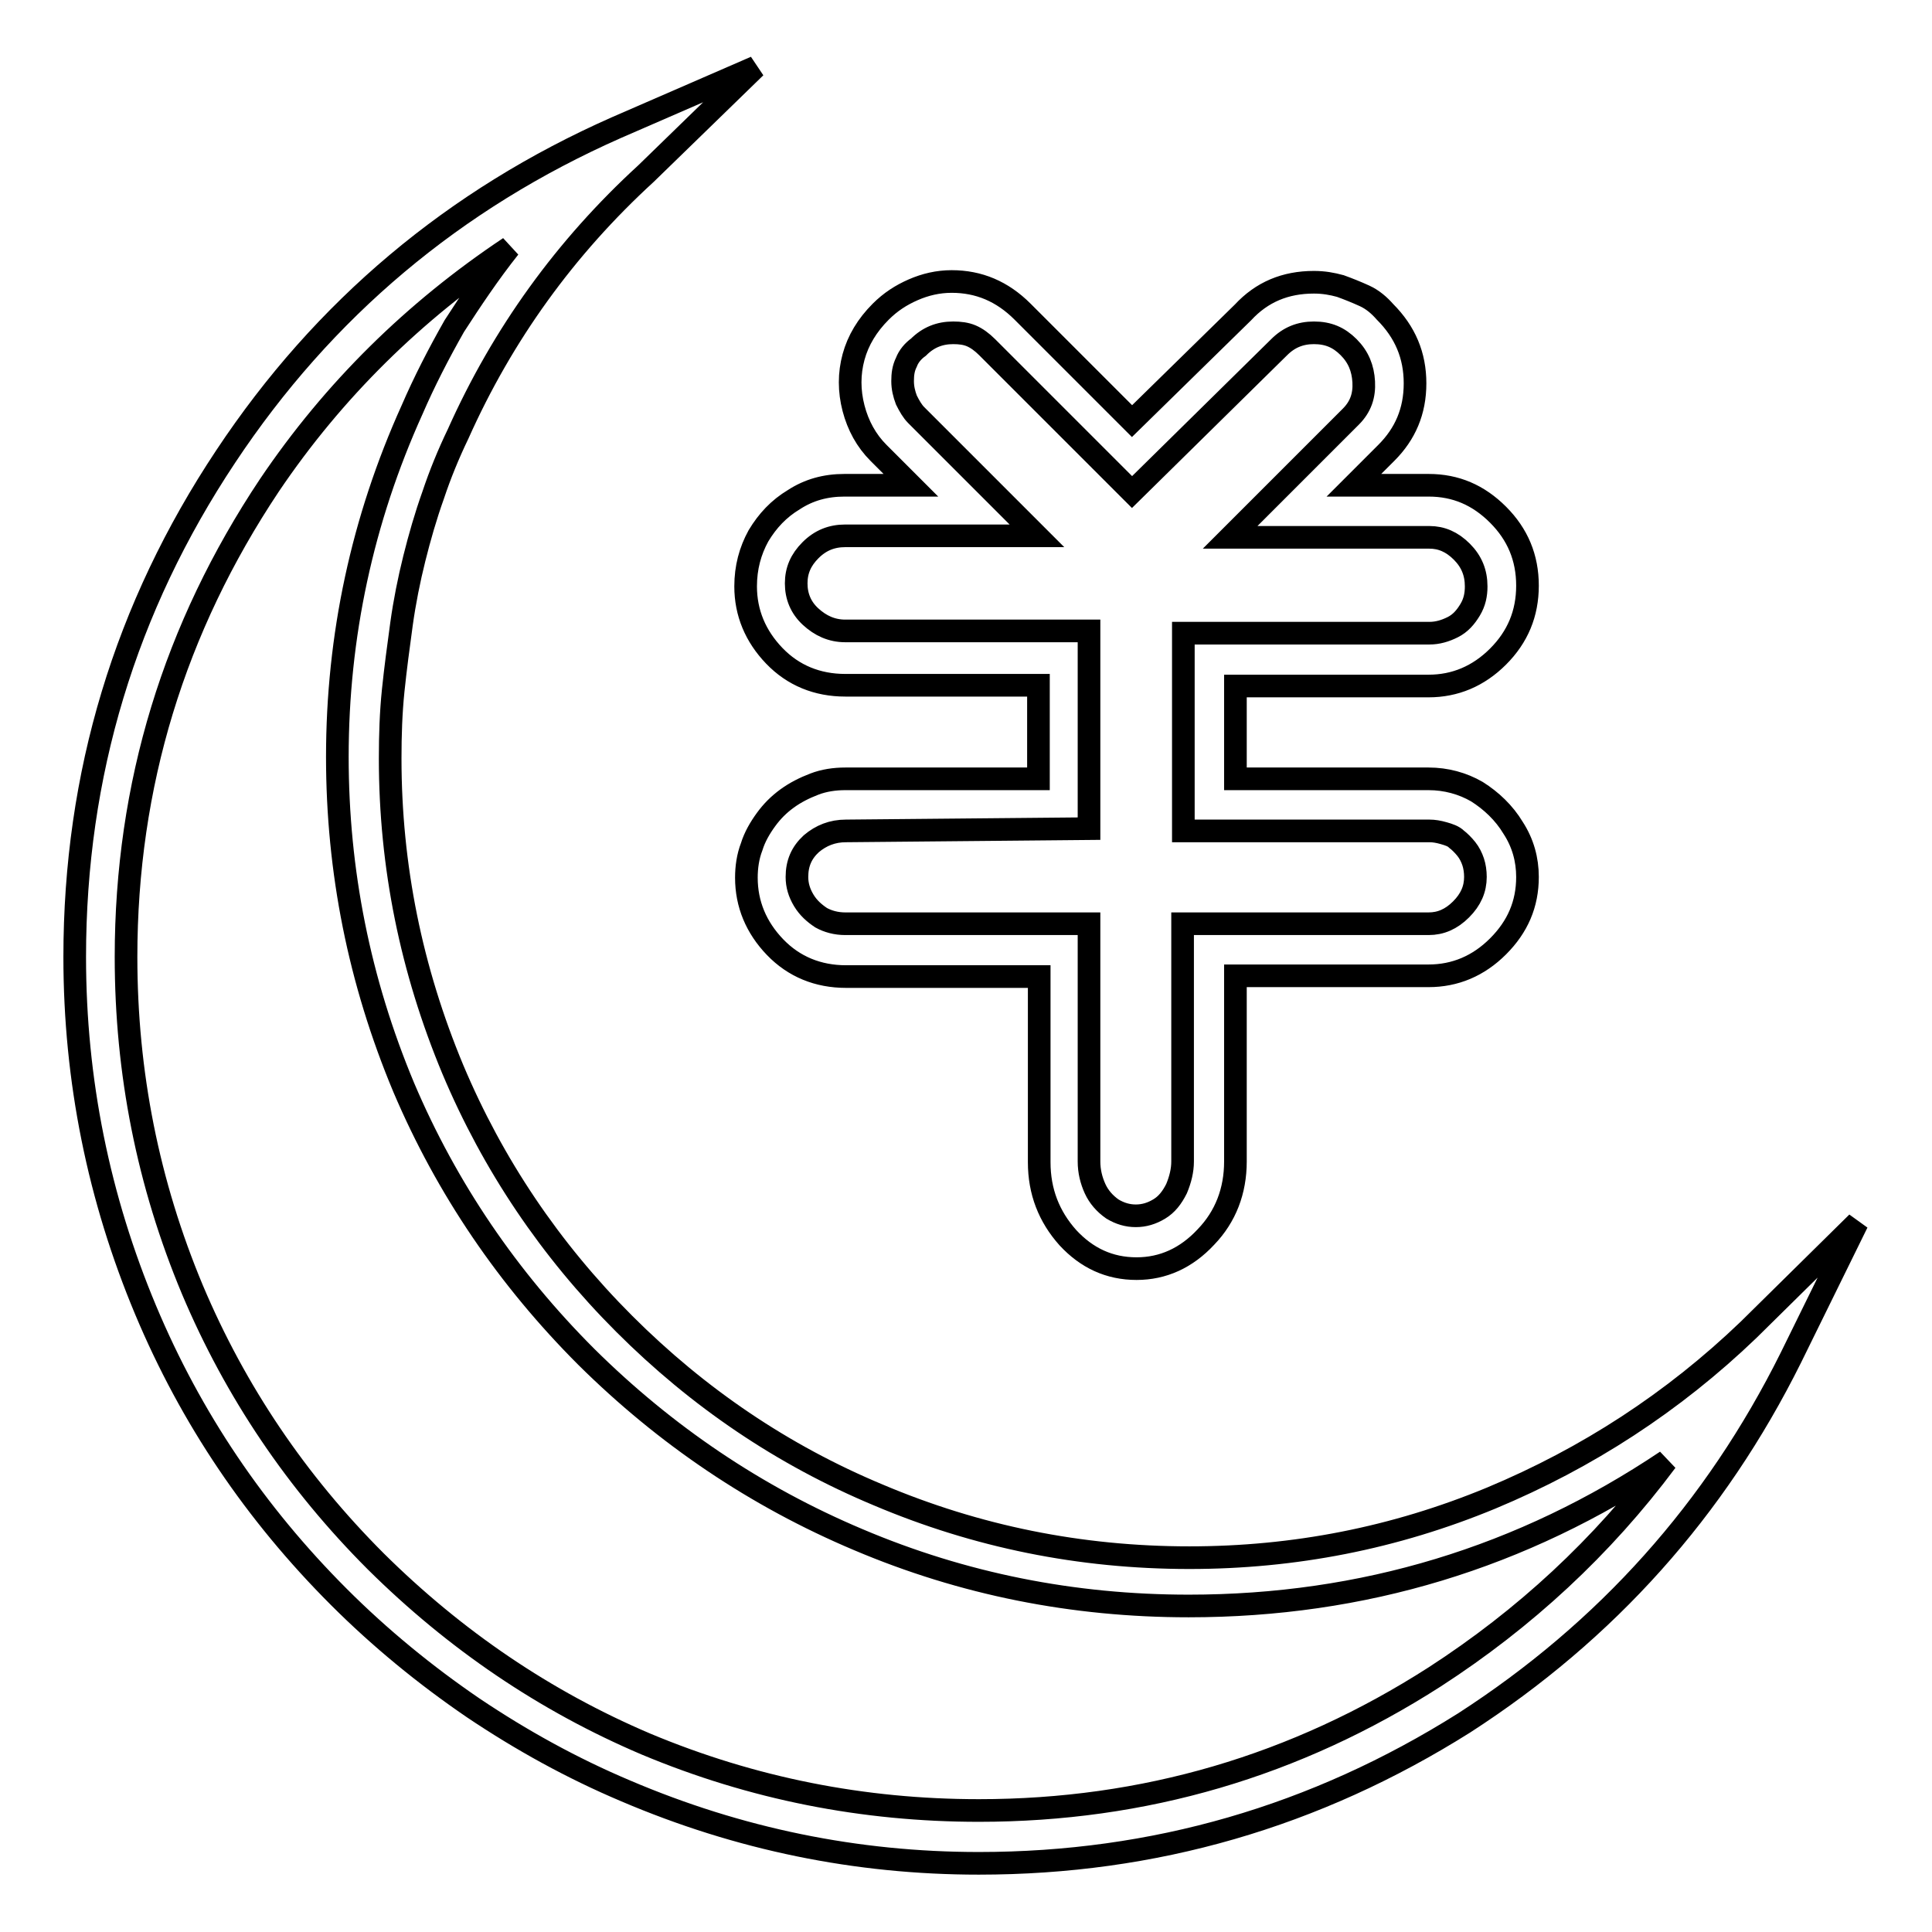 <?xml version="1.0" encoding="utf-8"?>
<!-- Svg Vector Icons : http://www.onlinewebfonts.com/icon -->
<!DOCTYPE svg PUBLIC "-//W3C//DTD SVG 1.1//EN" "http://www.w3.org/Graphics/SVG/1.1/DTD/svg11.dtd">
<svg version="1.1" xmlns="http://www.w3.org/2000/svg" xmlns:xlink="http://www.w3.org/1999/xlink" x="0px" y="0px" viewBox="0 0 256 256" enable-background="new 0 0 256 256" xml:space="preserve">
<g><g><path stroke-width="3" fill-opacity="0" stroke="#000000"  d="M150.6,168.1c-3.6,0-6.6-1.4-9.1-4.1c-2.5-2.8-3.8-6.1-3.8-10v-24.6h-25.6c-3.7,0-6.9-1.3-9.4-3.9c-2.5-2.6-3.8-5.7-3.8-9.2c0-1.4,0.2-2.8,0.7-4.1c0.4-1.3,1.1-2.5,1.9-3.6c0.8-1.1,1.7-2,2.8-2.8s2.3-1.4,3.6-1.9c1.3-0.5,2.7-0.7,4.1-0.7h25.6V90.8h-25.6c-3.7,0-6.9-1.3-9.4-3.9c-2.5-2.6-3.8-5.7-3.8-9.2c0-2.5,0.6-4.7,1.7-6.7c1.2-2,2.7-3.6,4.7-4.8c2-1.3,4.2-1.9,6.7-1.9h8.8l-4.3-4.3c-1.6-1.6-2.7-3.6-3.3-5.9c-0.6-2.3-0.6-4.6,0-6.8s1.8-4.2,3.6-6c1.3-1.3,2.7-2.2,4.3-2.9c1.6-0.7,3.3-1.1,5.1-1.1c3.6,0,6.7,1.3,9.4,4L150,55.8l14.7-14.4c2.5-2.7,5.6-4,9.4-4c1.3,0,2.4,0.2,3.5,0.5c1.1,0.4,2.1,0.8,3.2,1.3c1.1,0.5,2,1.3,2.7,2.1c2.7,2.7,4,5.8,4,9.5c0,3.7-1.3,6.7-3.8,9.2l-4.3,4.3h9.9c3.6,0,6.6,1.3,9.2,3.9c2.6,2.6,3.9,5.7,3.9,9.4c0,3.7-1.3,6.8-3.9,9.4c-2.6,2.6-5.7,3.9-9.2,3.9h-25.6v12.3h25.6c2.3,0,4.5,0.6,6.4,1.7c1.9,1.2,3.6,2.8,4.8,4.8c1.3,2,1.9,4.2,1.9,6.5c0,3.6-1.3,6.6-3.9,9.2c-2.6,2.6-5.7,3.9-9.2,3.9h-25.6v24.6c0,3.9-1.3,7.3-3.9,10C157.2,166.7,154.1,168.1,150.6,168.1L150.6,168.1z M112.1,110.1c-1.8,0-3.3,0.6-4.6,1.7c-1.3,1.2-1.9,2.6-1.9,4.4c0,1.1,0.3,2.1,0.9,3.1c0.6,1,1.4,1.7,2.3,2.3c0.9,0.5,2,0.8,3.2,0.8h32.3v31.5c0,1.3,0.3,2.5,0.8,3.6s1.3,2,2.3,2.7c1,0.6,2,0.9,3.1,0.9c1.1,0,2.1-0.3,3.1-0.9c1-0.6,1.7-1.5,2.3-2.7c0.5-1.2,0.8-2.4,0.8-3.6v-31.5h32.6c1.6,0,3-0.6,4.3-1.9c1.3-1.3,1.9-2.7,1.9-4.3c0-0.7-0.1-1.4-0.3-2c-0.2-0.6-0.5-1.2-0.9-1.7c-0.4-0.5-0.9-1-1.3-1.3c-0.4-0.4-1-0.6-1.7-0.8c-0.7-0.2-1.3-0.3-1.9-0.3h-32.6V83.9h32.6c1.1,0,2.1-0.3,3.1-0.8c1-0.5,1.7-1.3,2.3-2.3c0.6-1,0.8-2,0.8-3.1c0-1.8-0.6-3.3-1.9-4.6c-1.3-1.3-2.7-1.9-4.3-1.9h-26.4l16-16c1.3-1.3,1.8-2.8,1.7-4.6c-0.1-1.8-0.7-3.3-2-4.6c-1.3-1.3-2.7-1.9-4.6-1.9c-1.8,0-3.3,0.6-4.6,1.9l-19.5,19.2l-19.2-19.2c-0.7-0.7-1.4-1.2-2.1-1.5c-0.7-0.3-1.5-0.4-2.4-0.4c-1.8,0-3.3,0.6-4.6,1.9c-0.7,0.5-1.3,1.2-1.6,2c-0.4,0.8-0.5,1.6-0.5,2.5c0,0.9,0.2,1.7,0.5,2.5c0.4,0.8,0.8,1.5,1.3,2l16,16h-25.4c-1.8,0-3.3,0.6-4.6,1.9s-1.9,2.7-1.9,4.4c0,1.7,0.6,3.2,1.9,4.4s2.8,1.9,4.6,1.9h32.3v26.2L112.1,110.1L112.1,110.1z M129.7,246.9c-16.2,0-31.8-3.2-46.8-9.6c-7.1-3-13.8-6.7-20.2-11c-6.3-4.3-12.3-9.2-17.8-14.7c-11.1-11.1-19.6-23.7-25.6-38c-6.2-14.8-9.4-30.4-9.4-46.8c0-24.2,6.7-46.3,20-66.3c13-19.6,30.3-34.1,51.8-43.6l18.4-8L85.6,23c-10.7,9.8-19,21.3-24.9,34.5c-1.3,2.7-2.4,5.4-3.3,8.1c-1,2.8-1.8,5.6-2.5,8.4c-0.7,2.8-1.3,5.8-1.7,8.7s-0.8,5.9-1.1,8.8c-0.3,2.9-0.4,5.9-0.4,9c0,14.3,2.8,28,8.3,41.2c5.3,12.6,12.9,23.9,22.7,33.7c9.8,9.8,21,17.4,33.7,22.7c13,5.5,26.7,8.3,41.2,8.3c13.9,0,27.2-2.6,40-7.9c12.7-5.3,24.1-12.7,34.1-22.3l14.4-14.2l-8.8,17.9c-10,20.1-24.4,36.2-43.3,48.4C174.3,240.7,152.9,246.9,129.7,246.9L129.7,246.9z M67.5,32.8c-12.6,8.4-23.3,18.9-31.8,31.5c-12.6,18.9-19,39.7-19,62.5c0,15.3,2.9,30,8.8,44.1c5.7,13.5,13.8,25.5,24.3,36c10.5,10.4,22.4,18.5,35.8,24.2c14.1,5.9,28.8,8.8,44.1,8.8c21.9,0,42-5.9,60.4-17.7c11.9-7.7,22.2-17.2,30.7-28.6c-19.1,12.8-40.2,19.2-63.3,19.2c-15.3,0-29.9-2.9-43.8-8.8c-13.5-5.7-25.5-13.8-36-24.2c-10.4-10.4-18.5-22.3-24.2-35.7c-5.9-14.1-8.8-28.7-8.8-43.8c0-16,3.3-31.4,9.9-46c1.6-3.7,3.5-7.4,5.6-11.1C62.4,39.8,64.8,36.2,67.5,32.8L67.5,32.8z"/></g></g>
</svg>